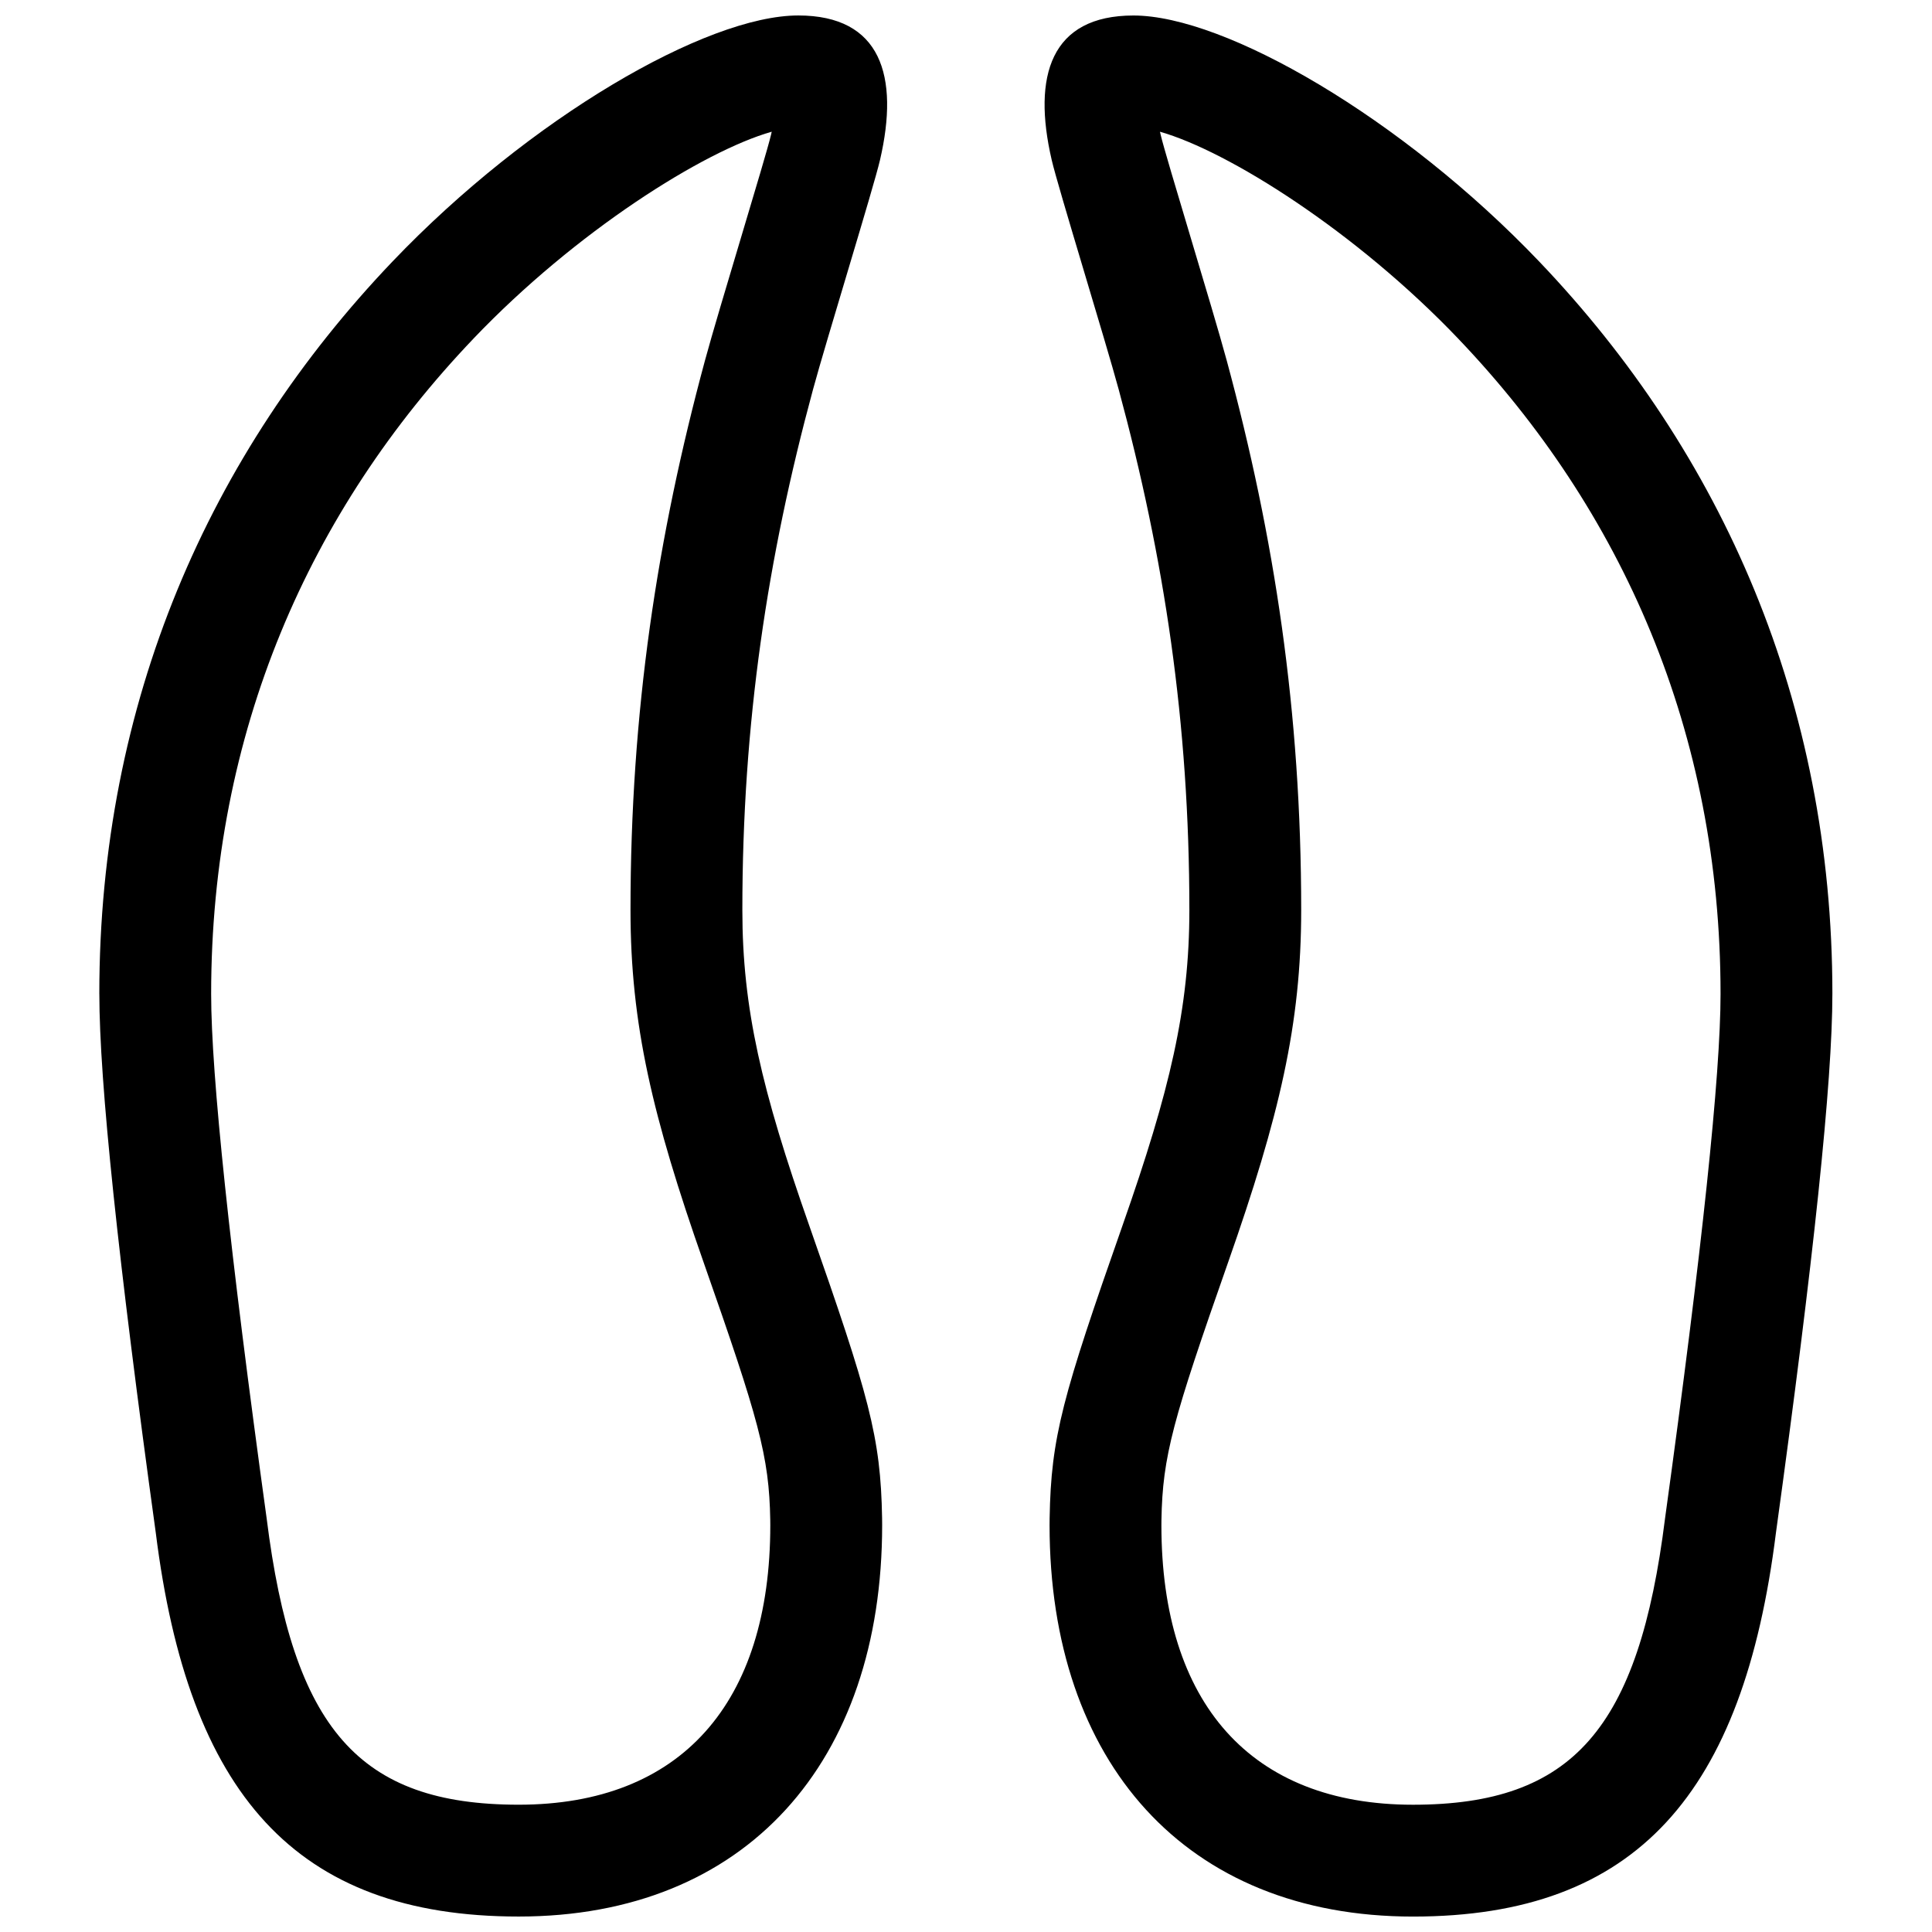 <?xml version="1.0" encoding="UTF-8"?>
<!-- Uploaded to: SVG Repo, www.svgrepo.com, Generator: SVG Repo Mixer Tools -->
<svg width="800px" height="800px" version="1.1" viewBox="144 144 512 512" xmlns="http://www.w3.org/2000/svg">
 <defs>
  <clipPath id="a">
   <path d="m170 148.09h460v503.81h-460z"/>
  </clipPath>
 </defs>
 <g clip-path="url(#a)">
  <path d="m170.32 407.41c0-77.367 29.168-143.26 77.688-194.1 36.348-38.082 83.234-65.211 107.54-65.211 21.918 0 26.844 16 21.664 38.293-1.699 7.316-14.258 47.902-17.77 60.879-12.047 44.496-18.711 88.195-18.711 137.91 0 26.086 5.148 47.785 17.688 83.496 15.898 45.293 18.977 56.082 19.344 77.641 0.008 0.621 0.016 1.242 0.016 1.863 0 62.781-36.074 103.72-96.316 103.72-59.305 0-87.559-32.707-96.18-101.7-9.973-72.242-14.957-119.58-14.957-142.8zm99.129-173.64c-43.496 45.574-69.492 104.3-69.492 173.64 0 21.379 4.894 67.887 14.703 138.93 6.965 55.73 24.41 75.926 66.797 75.926 42.98 0 66.68-26.895 66.68-74.086 0-0.453-0.004-0.906-0.012-1.363-0.289-16.984-3.051-26.656-17.676-68.324-13.559-38.625-19.359-63.062-19.359-93.312 0-52.551 7.055-98.789 19.738-145.66 3.769-13.918 16.102-53.781 17.512-59.844 0.062-0.262 0.121-0.52 0.176-0.773-18.023 5.113-51.895 26.387-79.066 54.859zm360.15 173.64c0 23.219-4.984 70.555-14.957 142.8-8.625 68.992-36.875 101.7-96.18 101.7-60.242 0-96.316-40.941-96.316-103.72 0-0.621 0.008-1.242 0.016-1.863 0.367-21.559 3.445-32.348 19.344-77.641 12.539-35.711 17.688-57.41 17.688-83.496 0-49.719-6.664-93.418-18.711-137.91-3.512-12.977-16.07-53.562-17.77-60.879-5.18-22.293-0.254-38.293 21.66-38.293 24.305 0 71.191 27.129 107.54 65.211 48.516 50.84 77.688 116.73 77.688 194.1zm-99.129-173.64c-27.176-28.473-61.043-49.746-79.066-54.859 0.055 0.254 0.113 0.512 0.176 0.773 1.41 6.062 13.742 45.926 17.512 59.844 12.684 46.867 19.738 93.105 19.738 145.66 0 30.25-5.801 54.688-19.359 93.312-14.629 41.668-17.387 51.34-17.676 68.324-0.008 0.457-0.012 0.91-0.012 1.363 0 47.191 23.699 74.086 66.68 74.086 42.383 0 59.832-20.195 66.797-75.926 9.809-71.047 14.703-117.55 14.703-138.93 0-69.336-25.996-128.07-69.492-173.64z"/>
 </g>
</svg>